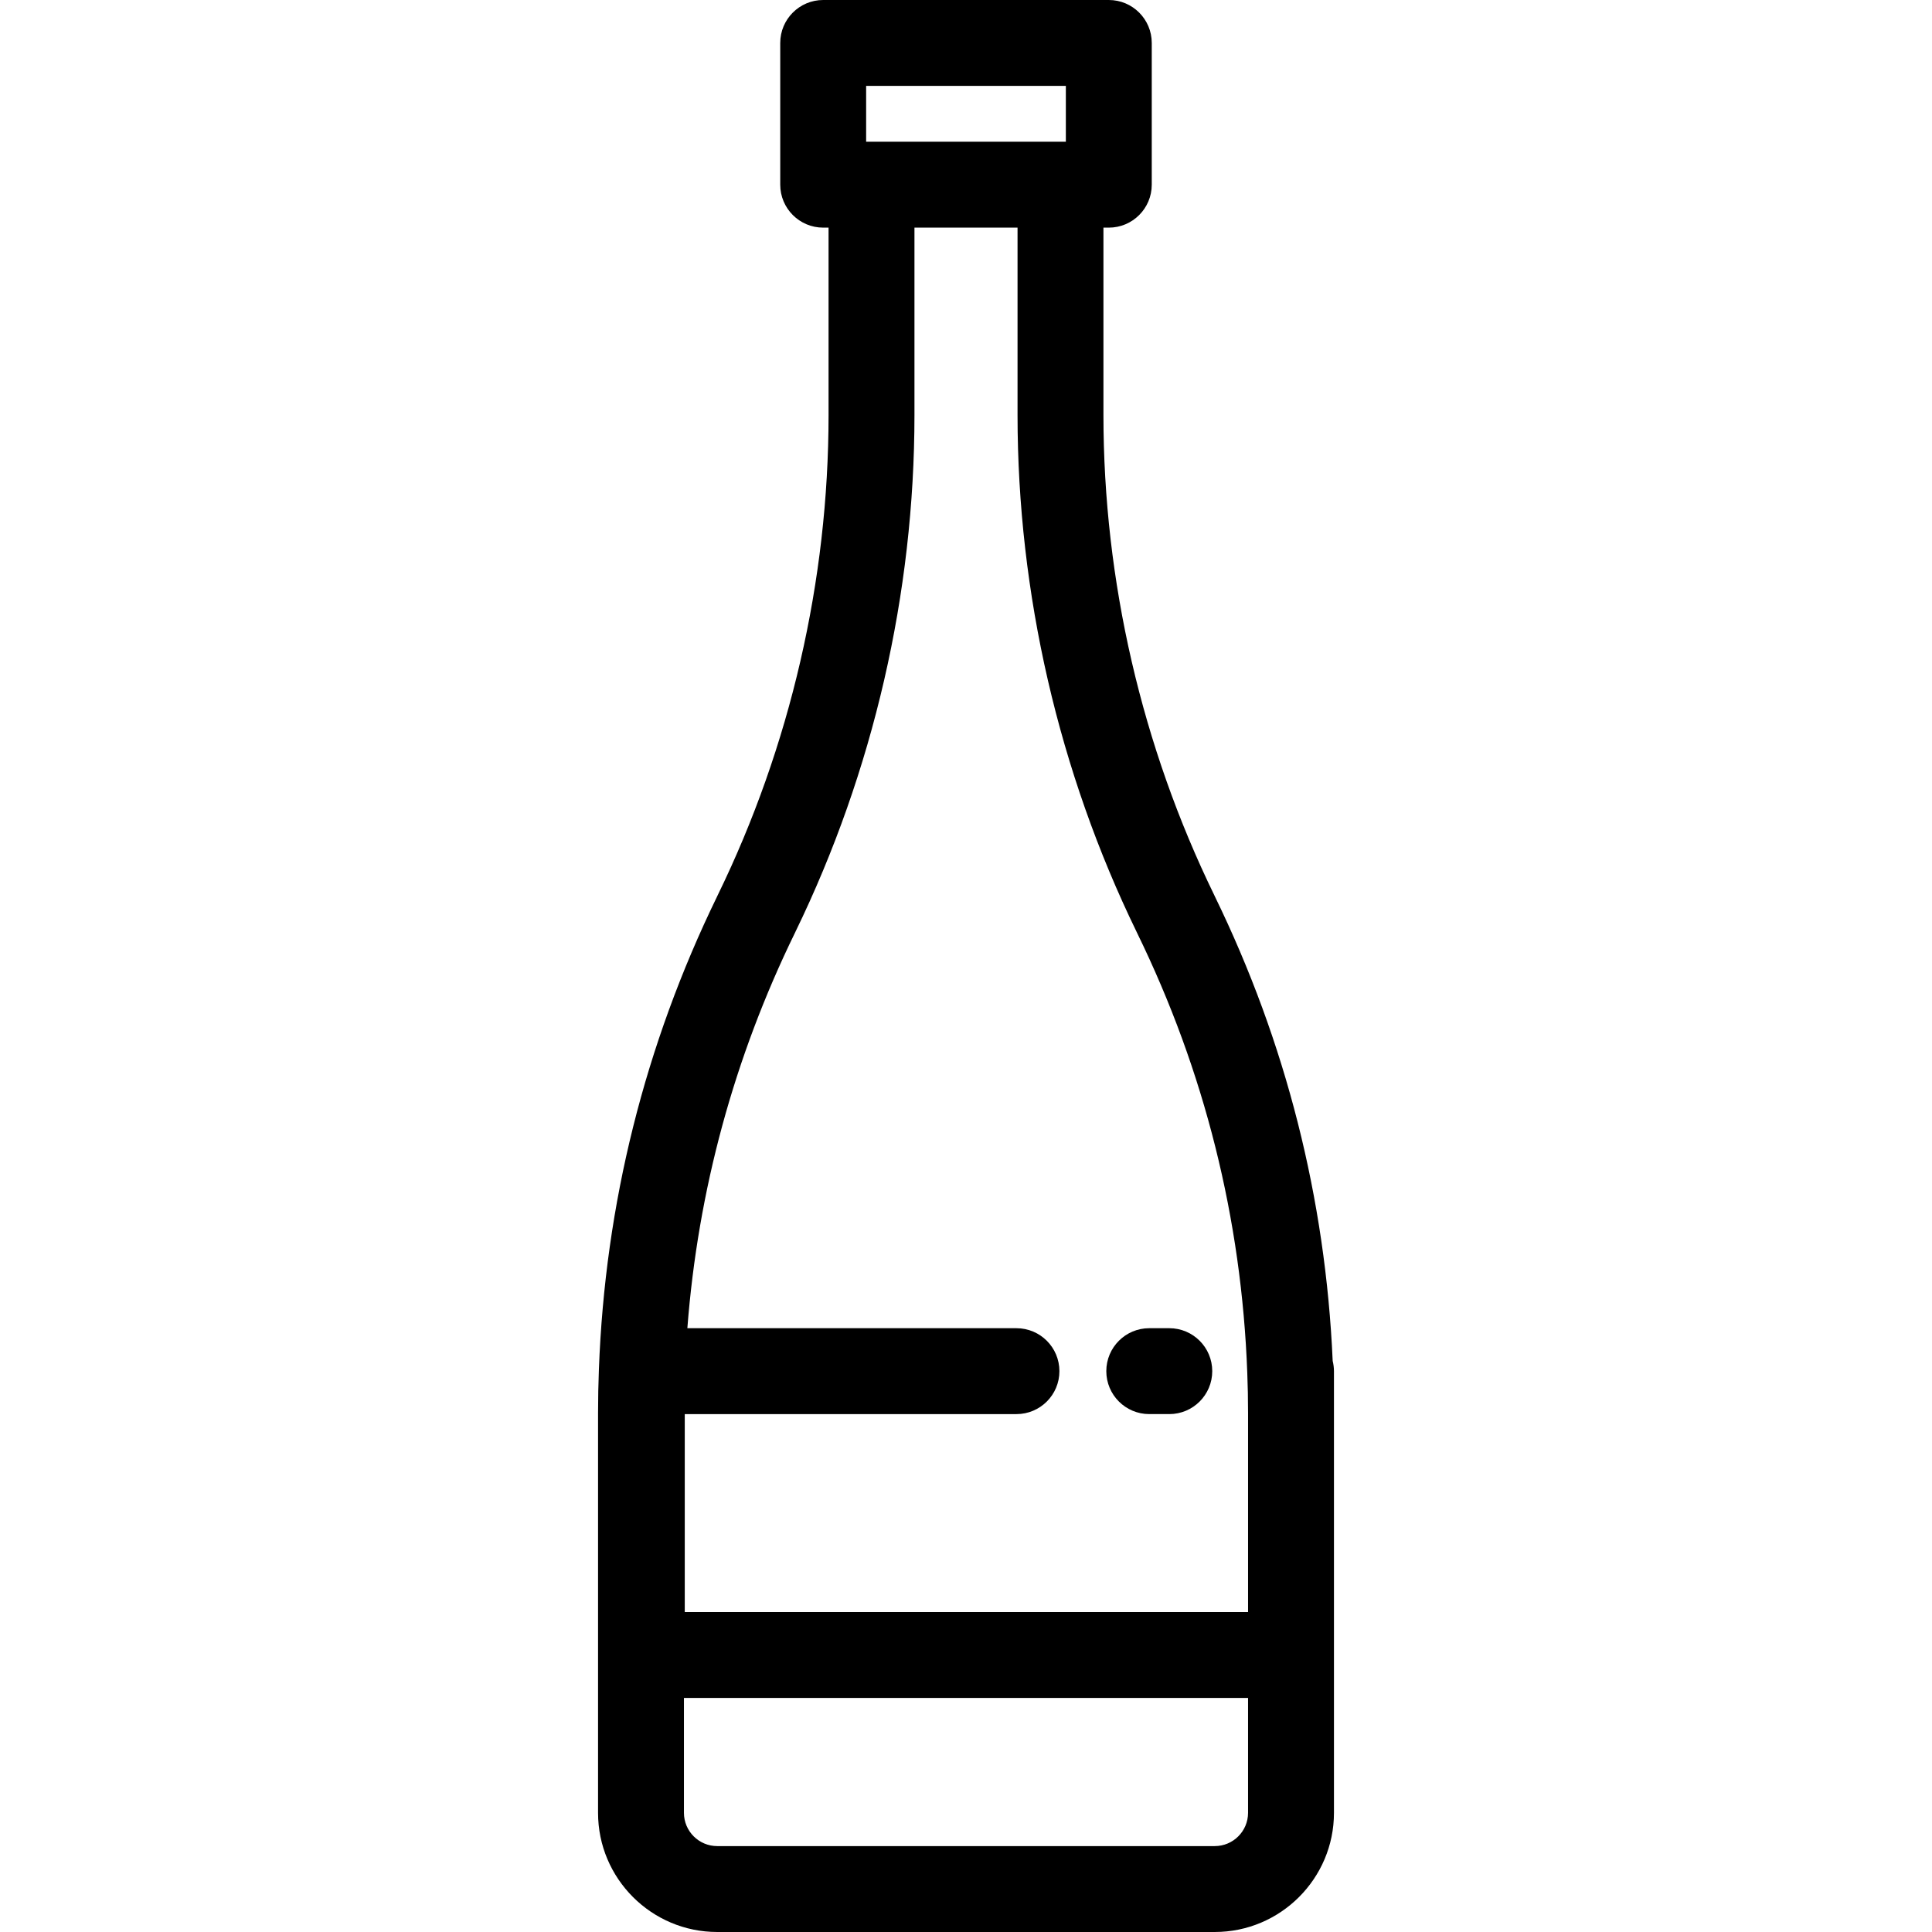 <?xml version="1.0" encoding="iso-8859-1"?>
<!-- Uploaded to: SVG Repo, www.svgrepo.com, Generator: SVG Repo Mixer Tools -->
<svg fill="#000000" height="800px" width="800px" version="1.1" id="Layer_1" xmlns="http://www.w3.org/2000/svg" xmlns:xlink="http://www.w3.org/1999/xlink" 
	 viewBox="0 0 512.001 512.001" xml:space="preserve">
<g>
	<g>
		<path d="M353.175,360.665c-1.893-42.991-12.378-84.397-31.222-123.101c-0.047-0.101-0.093-0.203-0.142-0.304
			c-19.226-39.42-29.388-83.428-29.388-127.261V60.326h1.423c6.285,0,11.382-5.097,11.382-11.382V11.382
			C305.228,5.097,300.131,0,293.846,0h-75.693c-6.285,0-11.382,5.097-11.382,11.382v37.562c0,6.285,5.097,11.382,11.382,11.382
			h1.423v49.672c0,43.837-10.162,87.843-29.387,127.262c-0.048,0.1-0.096,0.2-0.141,0.301
			c-19.172,39.382-29.714,81.549-31.333,125.341l-0.001,0.015c0,0.01,0,0.021-0.001,0.03c0,0.001,0,0.003,0,0.003v0.003
			c-0.149,3.749-0.224,7.638-0.224,11.56v105.913c0,17.41,14.169,31.575,31.586,31.575h131.853
			c17.417,0,31.586-14.164,31.586-31.575v-41.83v-64.083v-11.143C353.512,362.436,353.387,361.532,353.175,360.665z M229.535,22.765
			h52.928v14.797h-52.928V22.765z M330.747,480.425c0,4.858-3.957,8.81-8.821,8.81H190.073c-4.864,0-8.821-3.953-8.821-8.81v-30.448
			h149.496V480.425z M330.748,427.213H181.469v-52.461h87.905c6.285,0,11.382-5.097,11.382-11.382
			c0-6.285-5.097-11.382-11.382-11.382h-87.217c2.809-36.497,12.358-71.679,28.491-104.732c0.05-0.104,0.099-0.207,0.146-0.31
			c20.64-42.433,31.547-89.782,31.547-136.945V60.326h27.318v49.672c0,47.163,10.908,94.51,31.547,136.945
			c0.047,0.105,0.096,0.208,0.146,0.31c17.866,36.602,27.686,75.811,29.189,116.535l0.001,0.015c0,0.007,0,0.013,0,0.019
			c0.137,3.44,0.207,7.038,0.207,10.69V427.213z"/>
	</g>
</g>
<g>
	<g>
		<path d="M309.877,351.987h-5.312c-6.285,0-11.382,5.097-11.382,11.382s5.097,11.382,11.382,11.382h5.312
			c6.285,0,11.382-5.097,11.382-11.382S316.162,351.987,309.877,351.987z"/>
	</g>
</g>
</svg>